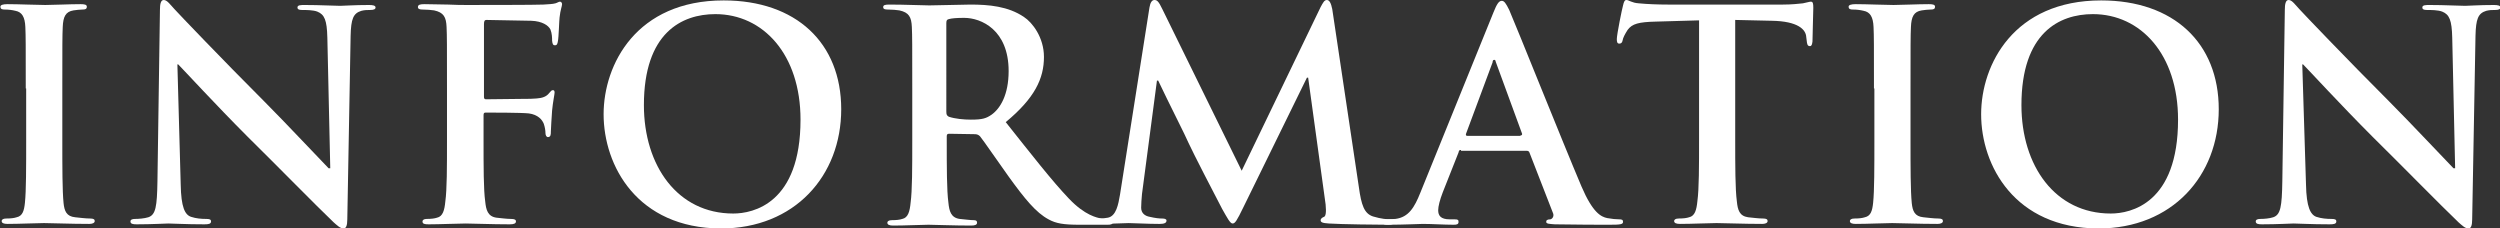 <?xml version="1.0" encoding="utf-8"?>
<!-- Generator: Adobe Illustrator 19.0.0, SVG Export Plug-In . SVG Version: 6.00 Build 0)  -->
<svg version="1.1" xmlns="http://www.w3.org/2000/svg" xmlns:xlink="http://www.w3.org/1999/xlink" x="0px" y="0px" viewBox="-1744.2 122.3 601.8 54.9" style="enable-background:new -1744.2 122.3 601.8 54.9;fill:#fff;" xml:space="preserve">
<rect x="-1744.2" y="122.3" width="601.8" height="54.9" fill="#333333" stroke="none"/>
<g>
	<path d="M-1738,143.6c0-10.6,0-12.6-0.1-14.8c-0.1-2.4-0.8-3.6-2.4-3.9c-0.8-0.2-1.7-0.3-2.5-0.3c-0.7,0-1.1-0.1-1.1-0.7c0-0.4,0.6-0.6,1.7-0.6c2.7,0,7.1,0.2,9.1,0.2c1.8,0,5.9-0.2,8.5-0.2c0.9,0,1.5,0.1,1.5,0.6c0,0.6-0.4,0.7-1.1,0.7s-1.3,0.1-2.1,0.2c-1.9,0.3-2.5,1.5-2.6,4c-0.1,2.2-0.1,4.2-0.1,14.8v12.3c0,6.8,0,12.3,0.3,15.3c0.2,1.9,0.7,3.2,2.8,3.4c1,0.1,2.5,0.3,3.6,0.3c0.8,0,1.1,0.2,1.1,0.6c0,0.5-0.6,0.7-1.3,0.7c-4.6,0-9-0.2-10.9-0.2c-1.6,0-6,0.2-8.8,0.2c-0.9,0-1.4-0.2-1.4-0.7c0-0.3,0.3-0.6,1.1-0.6c1.1,0,1.9-0.1,2.5-0.3c1.4-0.3,1.8-1.5,2-3.5c0.3-2.9,0.3-8.5,0.3-15.3V143.6z"/>
	<path d="M-1700.7,166.7c0.1,5.5,1,7.3,2.5,7.8c1.2,0.4,2.5,0.5,3.6,0.5c0.8,0,1.2,0.1,1.2,0.6c0,0.6-0.6,0.7-1.6,0.7c-4.6,0-7.4-0.2-8.7-0.2c-0.6,0-3.9,0.2-7.6,0.2c-0.9,0-1.5-0.1-1.5-0.7c0-0.4,0.4-0.6,1.1-0.6c0.9,0,2.2-0.1,3.2-0.4c1.8-0.6,2.1-2.6,2.2-8.7l0.6-41.2c0-1.4,0.2-2.4,0.9-2.4c0.8,0,1.4,0.9,2.6,2.2c0.8,0.9,11.5,12.1,21.7,22.3c4.8,4.8,14.2,14.8,15.4,16h0.4l-0.7-31.4c-0.1-4.3-0.7-5.6-2.4-6.3c-1-0.4-2.7-0.4-3.7-0.4c-0.8,0-1.1-0.2-1.1-0.6c0-0.6,0.8-0.6,1.8-0.6c3.6,0,7,0.2,8.5,0.2c0.8,0,3.4-0.2,6.9-0.2c0.9,0,1.6,0.1,1.6,0.6c0,0.4-0.4,0.6-1.3,0.6c-0.7,0-1.3,0-2.1,0.2c-2,0.6-2.5,2-2.6,6l-0.8,44.2c0,1.5-0.3,2.2-0.9,2.2c-0.8,0-1.6-0.8-2.4-1.5c-4.4-4.2-13.4-13.4-20.7-20.6c-7.6-7.6-15.4-16.1-16.7-17.4h-0.2L-1700.7,166.7z"/>
	<path d="M-1627.8,155.9c0,6.7,0,12,0.4,14.9c0.2,2,0.6,3.6,2.7,3.9c1,0.1,2.5,0.3,3.5,0.3c0.9,0,1.2,0.2,1.2,0.6c0,0.5-0.5,0.7-1.5,0.7c-4.4,0-8.8-0.2-10.6-0.2s-6.2,0.2-8.9,0.2c-1,0-1.5-0.1-1.5-0.7c0-0.3,0.3-0.6,1-0.6c1.1,0,1.9-0.1,2.5-0.3c1.4-0.3,1.8-1.8,2-3.9c0.4-2.9,0.4-8.2,0.4-14.9v-12.3c0-10.6,0-12.6-0.1-14.8c-0.1-2.4-0.7-3.5-3-4c-0.6-0.1-1.8-0.2-2.7-0.2c-0.7,0-1.2-0.1-1.2-0.6c0-0.6,0.6-0.7,1.6-0.7c1.8,0,3.9,0.1,5.7,0.1c1.8,0.1,3.4,0.1,4.4,0.1c2.7,0,16.9,0,18.5-0.1c1.3-0.1,2.2-0.1,2.9-0.3c0.4-0.1,0.8-0.4,1.1-0.4c0.3,0,0.5,0.3,0.5,0.6c0,0.5-0.4,1.3-0.6,3.2c-0.1,0.7-0.2,4.8-0.4,5.7c-0.1,0.6-0.2,1-0.7,1c-0.5,0-0.6-0.3-0.7-1.1c0-0.6,0-1.7-0.4-2.7c-0.5-1-2-2-4.6-2.1l-10.8-0.2c-0.4,0-0.6,0.2-0.6,1v17.5c0,0.4,0.1,0.6,0.5,0.6l9-0.1c1.2,0,2.2,0,3.2-0.1c1.3-0.1,2.3-0.4,3-1.3c0.4-0.4,0.5-0.7,0.9-0.7c0.3,0,0.4,0.2,0.4,0.6s-0.4,2.2-0.6,4.3c-0.1,1.4-0.3,4.6-0.3,5.1c0,0.6,0,1.3-0.7,1.3c-0.4,0-0.6-0.5-0.6-1s-0.1-1.3-0.4-2.2c-0.4-1-1.4-2.2-3.6-2.5c-1.8-0.2-9.2-0.2-10.4-0.2c-0.3,0-0.5,0.1-0.5,0.6V155.9z"/>
	<path d="M-1598.9,149.8c0-12,7.9-27.4,28.9-27.4c17.4,0,28.3,10.2,28.3,26.2c0,16-11.2,28.7-29,28.7C-1590.8,177.2-1598.9,162.2-1598.9,149.8z M-1551.5,151.1c0-15.7-9-25.4-20.5-25.4c-8.1,0-17.2,4.5-17.2,21.9c0,14.6,8.1,26.1,21.5,26.1C-1562.9,173.7-1551.5,171.3-1551.5,151.1z"/>
	<path d="M-1524.6,143.6c0-10.6,0-12.6-0.1-14.8c-0.1-2.4-0.7-3.5-3-4c-0.6-0.1-1.8-0.2-2.7-0.2c-0.8,0-1.2-0.1-1.2-0.6c0-0.5,0.5-0.6,1.5-0.6c3.7,0,8.1,0.2,9.6,0.2c2.4,0,7.7-0.2,9.9-0.2c4.4,0,9.1,0.4,12.9,3c2,1.3,4.8,4.9,4.8,9.6c0,5.2-2.2,9.9-9.2,15.7c6.2,7.8,11.1,14.1,15.2,18.4c3.9,4.1,6.8,4.6,7.8,4.8c0.8,0.1,1.4,0.2,2,0.2s0.8,0.2,0.8,0.6c0,0.6-0.5,0.7-1.3,0.7h-6.7c-3.9,0-5.7-0.3-7.5-1.3c-3-1.6-5.7-4.9-9.6-10.3c-2.8-3.9-6-8.6-6.9-9.7c-0.4-0.4-0.8-0.5-1.3-0.5l-6.1-0.1c-0.4,0-0.6,0.1-0.6,0.6v1c0,6.5,0,12,0.4,15c0.2,2,0.6,3.6,2.7,3.9c1.1,0.1,2.6,0.3,3.4,0.3c0.6,0,0.8,0.2,0.8,0.6c0,0.5-0.5,0.7-1.4,0.7c-4.1,0-9.2-0.2-10.3-0.2c-1.3,0-5.7,0.2-8.5,0.2c-0.9,0-1.4-0.2-1.4-0.7c0-0.3,0.3-0.6,1.1-0.6c1.1,0,1.9-0.1,2.5-0.3c1.4-0.3,1.8-1.8,2-3.9c0.4-2.9,0.4-8.5,0.4-14.9V143.6z M-1516.4,149.1c0,0.8,0.1,1,0.6,1.3c1.5,0.5,3.6,0.7,5.3,0.7c2.8,0,3.7-0.3,5-1.2c2.1-1.5,4.1-4.8,4.1-10.5c0-9.9-6.6-12.8-10.7-12.8c-1.8,0-3,0.1-3.7,0.3c-0.5,0.1-0.6,0.4-0.6,1V149.1z"/>
	<path d="M-1467.5,124.1c0.2-1.2,0.6-1.8,1.2-1.8s1,0.3,1.9,2.2l19.1,38.9l19-39.4c0.6-1.1,0.9-1.7,1.5-1.7c0.6,0,1,0.7,1.3,2.2l6.4,42.8c0.6,4.4,1.3,6.4,3.4,7.1c2,0.6,3.4,0.7,4.3,0.7c0.6,0,1.1,0.1,1.1,0.5c0,0.6-0.8,0.8-1.8,0.8c-1.8,0-11.4-0.1-14.2-0.3c-1.6-0.1-2-0.3-2-0.8c0-0.3,0.3-0.6,0.8-0.8c0.4-0.1,0.6-1,0.4-3l-4.2-30.5h-0.3l-15.3,31.2c-1.6,3.3-2,3.9-2.6,3.9c-0.6,0-1.3-1.4-2.5-3.5c-1.7-3.2-7.2-13.9-8.1-15.9c-0.6-1.5-4.8-9.7-7.3-15h-0.3l-3.6,27.3c-0.1,1.3-0.2,2.2-0.2,3.3c0,1.3,0.9,2,2.1,2.2c1.3,0.3,2.2,0.4,2.9,0.4c0.6,0,1.1,0.1,1.1,0.5c0,0.6-0.6,0.8-1.7,0.8c-2.9,0-6.1-0.2-7.4-0.2c-1.3,0-4.7,0.2-6.9,0.2c-0.7,0-1.3-0.1-1.3-0.8c0-0.4,0.4-0.5,1.1-0.5c0.6,0,1,0,2.1-0.2c2-0.4,2.5-3.2,2.9-5.5L-1467.5,124.1z"/>
	<path d="M-1392.5,158.4c-0.4,0-0.5,0.1-0.6,0.6l-3.8,9.6c-0.7,1.8-1.1,3.4-1.1,4.3c0,1.3,0.6,2.2,2.8,2.2h1.1c0.8,0,1,0.1,1,0.6c0,0.6-0.4,0.7-1.2,0.7c-2.2,0-5.3-0.2-7.4-0.2c-0.8,0-4.6,0.2-8.3,0.2c-0.9,0-1.3-0.1-1.3-0.7c0-0.4,0.3-0.6,0.8-0.6c0.6,0,1.6-0.1,2.2-0.1c3.2-0.4,4.6-2.8,6-6.3l17.6-43.4c0.8-2,1.3-2.8,2-2.8c0.6,0,1,0.6,1.8,2.2c1.7,3.9,12.9,31.9,17.4,42.5c2.7,6.3,4.7,7.3,6.2,7.6c1.1,0.2,2.1,0.3,2.9,0.3c0.6,0,0.9,0.1,0.9,0.6c0,0.6-0.6,0.7-3.2,0.7c-2.5,0-7.6,0-13.2-0.1c-1.3-0.1-2.1-0.1-2.1-0.6c0-0.4,0.3-0.6,1-0.6c0.5-0.1,1-0.8,0.6-1.6l-5.6-14.4c-0.1-0.4-0.4-0.5-0.7-0.5H-1392.5z M-1378.2,154.9c0.4,0,0.4-0.2,0.4-0.4l-6.3-17.2c-0.1-0.3-0.1-0.6-0.4-0.6s-0.4,0.3-0.4,0.6l-6.4,17.2c-0.1,0.3,0,0.5,0.3,0.5H-1378.2z"/>
	<path d="M-1335.2,127.2l-10.4,0.3c-4.1,0.1-5.7,0.5-6.8,2c-0.7,1.1-1.1,1.9-1.2,2.5c-0.1,0.6-0.4,0.8-0.8,0.8c-0.5,0-0.6-0.4-0.6-1.1c0-1.1,1.3-7.5,1.5-8.1c0.2-0.9,0.4-1.3,0.8-1.3c0.6,0,1.3,0.7,3,0.8c2,0.2,4.7,0.3,7,0.3h27.7c2.2,0,3.8-0.2,4.8-0.3c1-0.2,1.6-0.4,1.9-0.4c0.5,0,0.6,0.4,0.6,1.5c0,1.5-0.2,6.3-0.2,8.1c-0.1,0.7-0.2,1.1-0.6,1.1c-0.6,0-0.7-0.4-0.8-1.4l-0.1-0.8c-0.1-1.8-2-3.8-8.3-3.9l-8.8-0.2v28.7c0,6.4,0,12,0.4,15c0.2,2,0.6,3.5,2.7,3.8c1,0.1,2.5,0.3,3.6,0.3c0.8,0,1.1,0.2,1.1,0.6c0,0.5-0.6,0.7-1.3,0.7c-4.6,0-9-0.2-11-0.2c-1.6,0-6,0.2-8.8,0.2c-0.9,0-1.4-0.2-1.4-0.7c0-0.3,0.3-0.6,1.1-0.6c1.1,0,1.9-0.1,2.5-0.3c1.4-0.3,1.8-1.8,2-3.9c0.4-2.9,0.4-8.5,0.4-14.9V127.2z"/>
	<path d="M-1293.1,143.6c0-10.6,0-12.6-0.1-14.8c-0.1-2.4-0.8-3.6-2.4-3.9c-0.8-0.2-1.7-0.3-2.5-0.3c-0.7,0-1.1-0.1-1.1-0.7c0-0.4,0.6-0.6,1.7-0.6c2.7,0,7.1,0.2,9.1,0.2c1.8,0,5.9-0.2,8.5-0.2c0.9,0,1.5,0.1,1.5,0.6c0,0.6-0.4,0.7-1.1,0.7s-1.3,0.1-2.1,0.2c-1.9,0.3-2.5,1.5-2.6,4c-0.1,2.2-0.1,4.2-0.1,14.8v12.3c0,6.8,0,12.3,0.3,15.3c0.2,1.9,0.7,3.2,2.8,3.4c1,0.1,2.5,0.3,3.6,0.3c0.8,0,1.1,0.2,1.1,0.6c0,0.5-0.6,0.7-1.3,0.7c-4.6,0-9-0.2-10.9-0.2c-1.6,0-6,0.2-8.8,0.2c-0.9,0-1.4-0.2-1.4-0.7c0-0.3,0.3-0.6,1.1-0.6c1.1,0,1.9-0.1,2.5-0.3c1.4-0.3,1.8-1.5,2-3.5c0.3-2.9,0.3-8.5,0.3-15.3V143.6z"/>
	<path d="M-1267.3,149.8c0-12,7.9-27.4,28.9-27.4c17.4,0,28.3,10.2,28.3,26.2c0,16-11.2,28.7-29,28.7C-1259.2,177.2-1267.3,162.2-1267.3,149.8z M-1219.9,151.1c0-15.7-9-25.4-20.5-25.4c-8.1,0-17.2,4.5-17.2,21.9c0,14.6,8.1,26.1,21.5,26.1C-1231.3,173.7-1219.9,171.3-1219.9,151.1z"/>
	<path d="M-1189.1,166.7c0.1,5.5,1.1,7.3,2.5,7.8c1.2,0.4,2.5,0.5,3.6,0.5c0.8,0,1.2,0.1,1.2,0.6c0,0.6-0.6,0.7-1.6,0.7c-4.6,0-7.4-0.2-8.7-0.2c-0.6,0-3.9,0.2-7.6,0.2c-0.9,0-1.5-0.1-1.5-0.7c0-0.4,0.4-0.6,1.1-0.6c0.9,0,2.2-0.1,3.1-0.4c1.8-0.6,2.1-2.6,2.2-8.7l0.6-41.2c0-1.4,0.2-2.4,0.9-2.4c0.8,0,1.4,0.9,2.6,2.2c0.8,0.9,11.5,12.1,21.7,22.3c4.8,4.8,14.2,14.8,15.4,16h0.4l-0.7-31.4c-0.1-4.3-0.7-5.6-2.4-6.3c-1-0.4-2.7-0.4-3.7-0.4c-0.8,0-1.1-0.2-1.1-0.6c0-0.6,0.8-0.6,1.8-0.6c3.6,0,7,0.2,8.5,0.2c0.8,0,3.4-0.2,6.9-0.2c0.9,0,1.6,0.1,1.6,0.6c0,0.4-0.4,0.6-1.3,0.6c-0.7,0-1.3,0-2.1,0.2c-2,0.6-2.5,2-2.6,6l-0.8,44.2c0,1.5-0.3,2.2-0.9,2.2c-0.8,0-1.6-0.8-2.4-1.5c-4.4-4.2-13.4-13.4-20.7-20.6c-7.6-7.6-15.4-16.1-16.7-17.4h-0.2L-1189.1,166.7z"/>
</g>
</svg>
